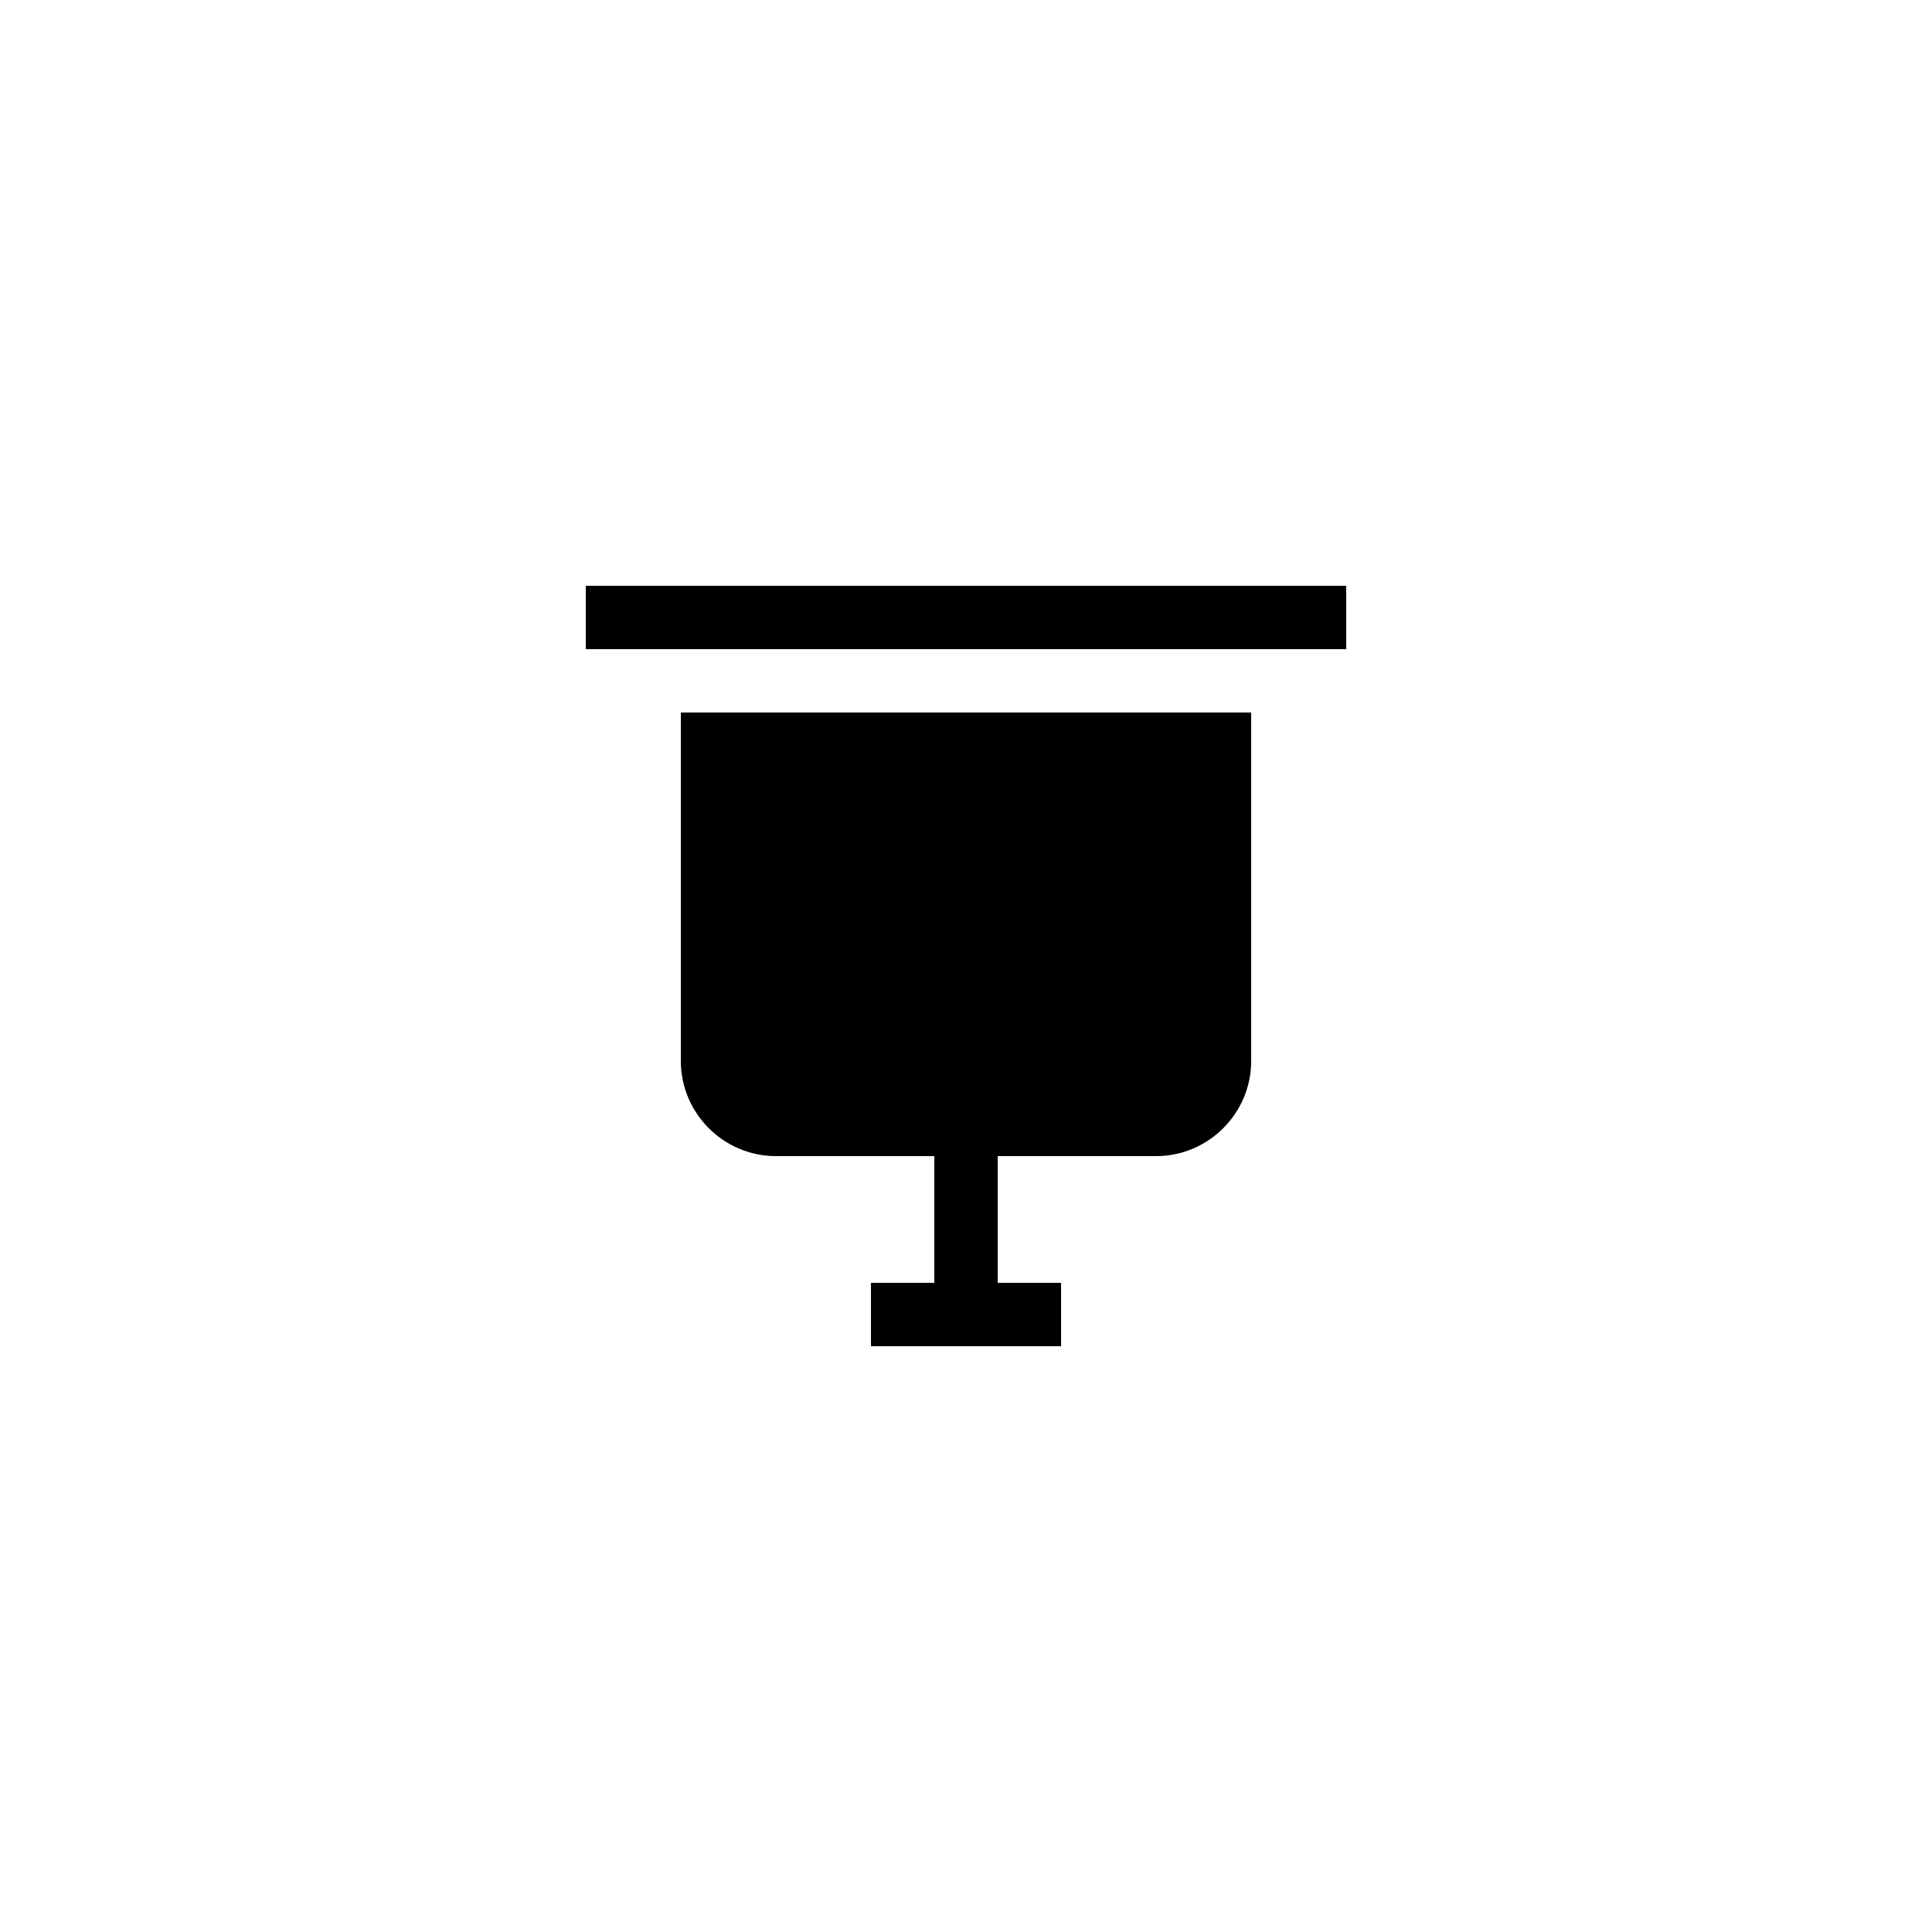 <?xml version="1.0" encoding="UTF-8"?>
<!-- Uploaded to: SVG Repo, www.svgrepo.com, Generator: SVG Repo Mixer Tools -->
<svg fill="#000000" width="800px" height="800px" version="1.1" viewBox="144 144 512 512" xmlns="http://www.w3.org/2000/svg">
 <g>
  <path d="m299.24 299.24h201.52v16.793h-201.52z"/>
  <path d="m475.57 425.19v-92.363h-151.14v92.363c0 13.855 11.336 25.191 25.191 25.191h41.984v33.586h-16.793v16.793h50.383v-16.793h-16.793v-33.586h41.984c13.852 0 25.188-11.336 25.188-25.191z"/>
 </g>
</svg>